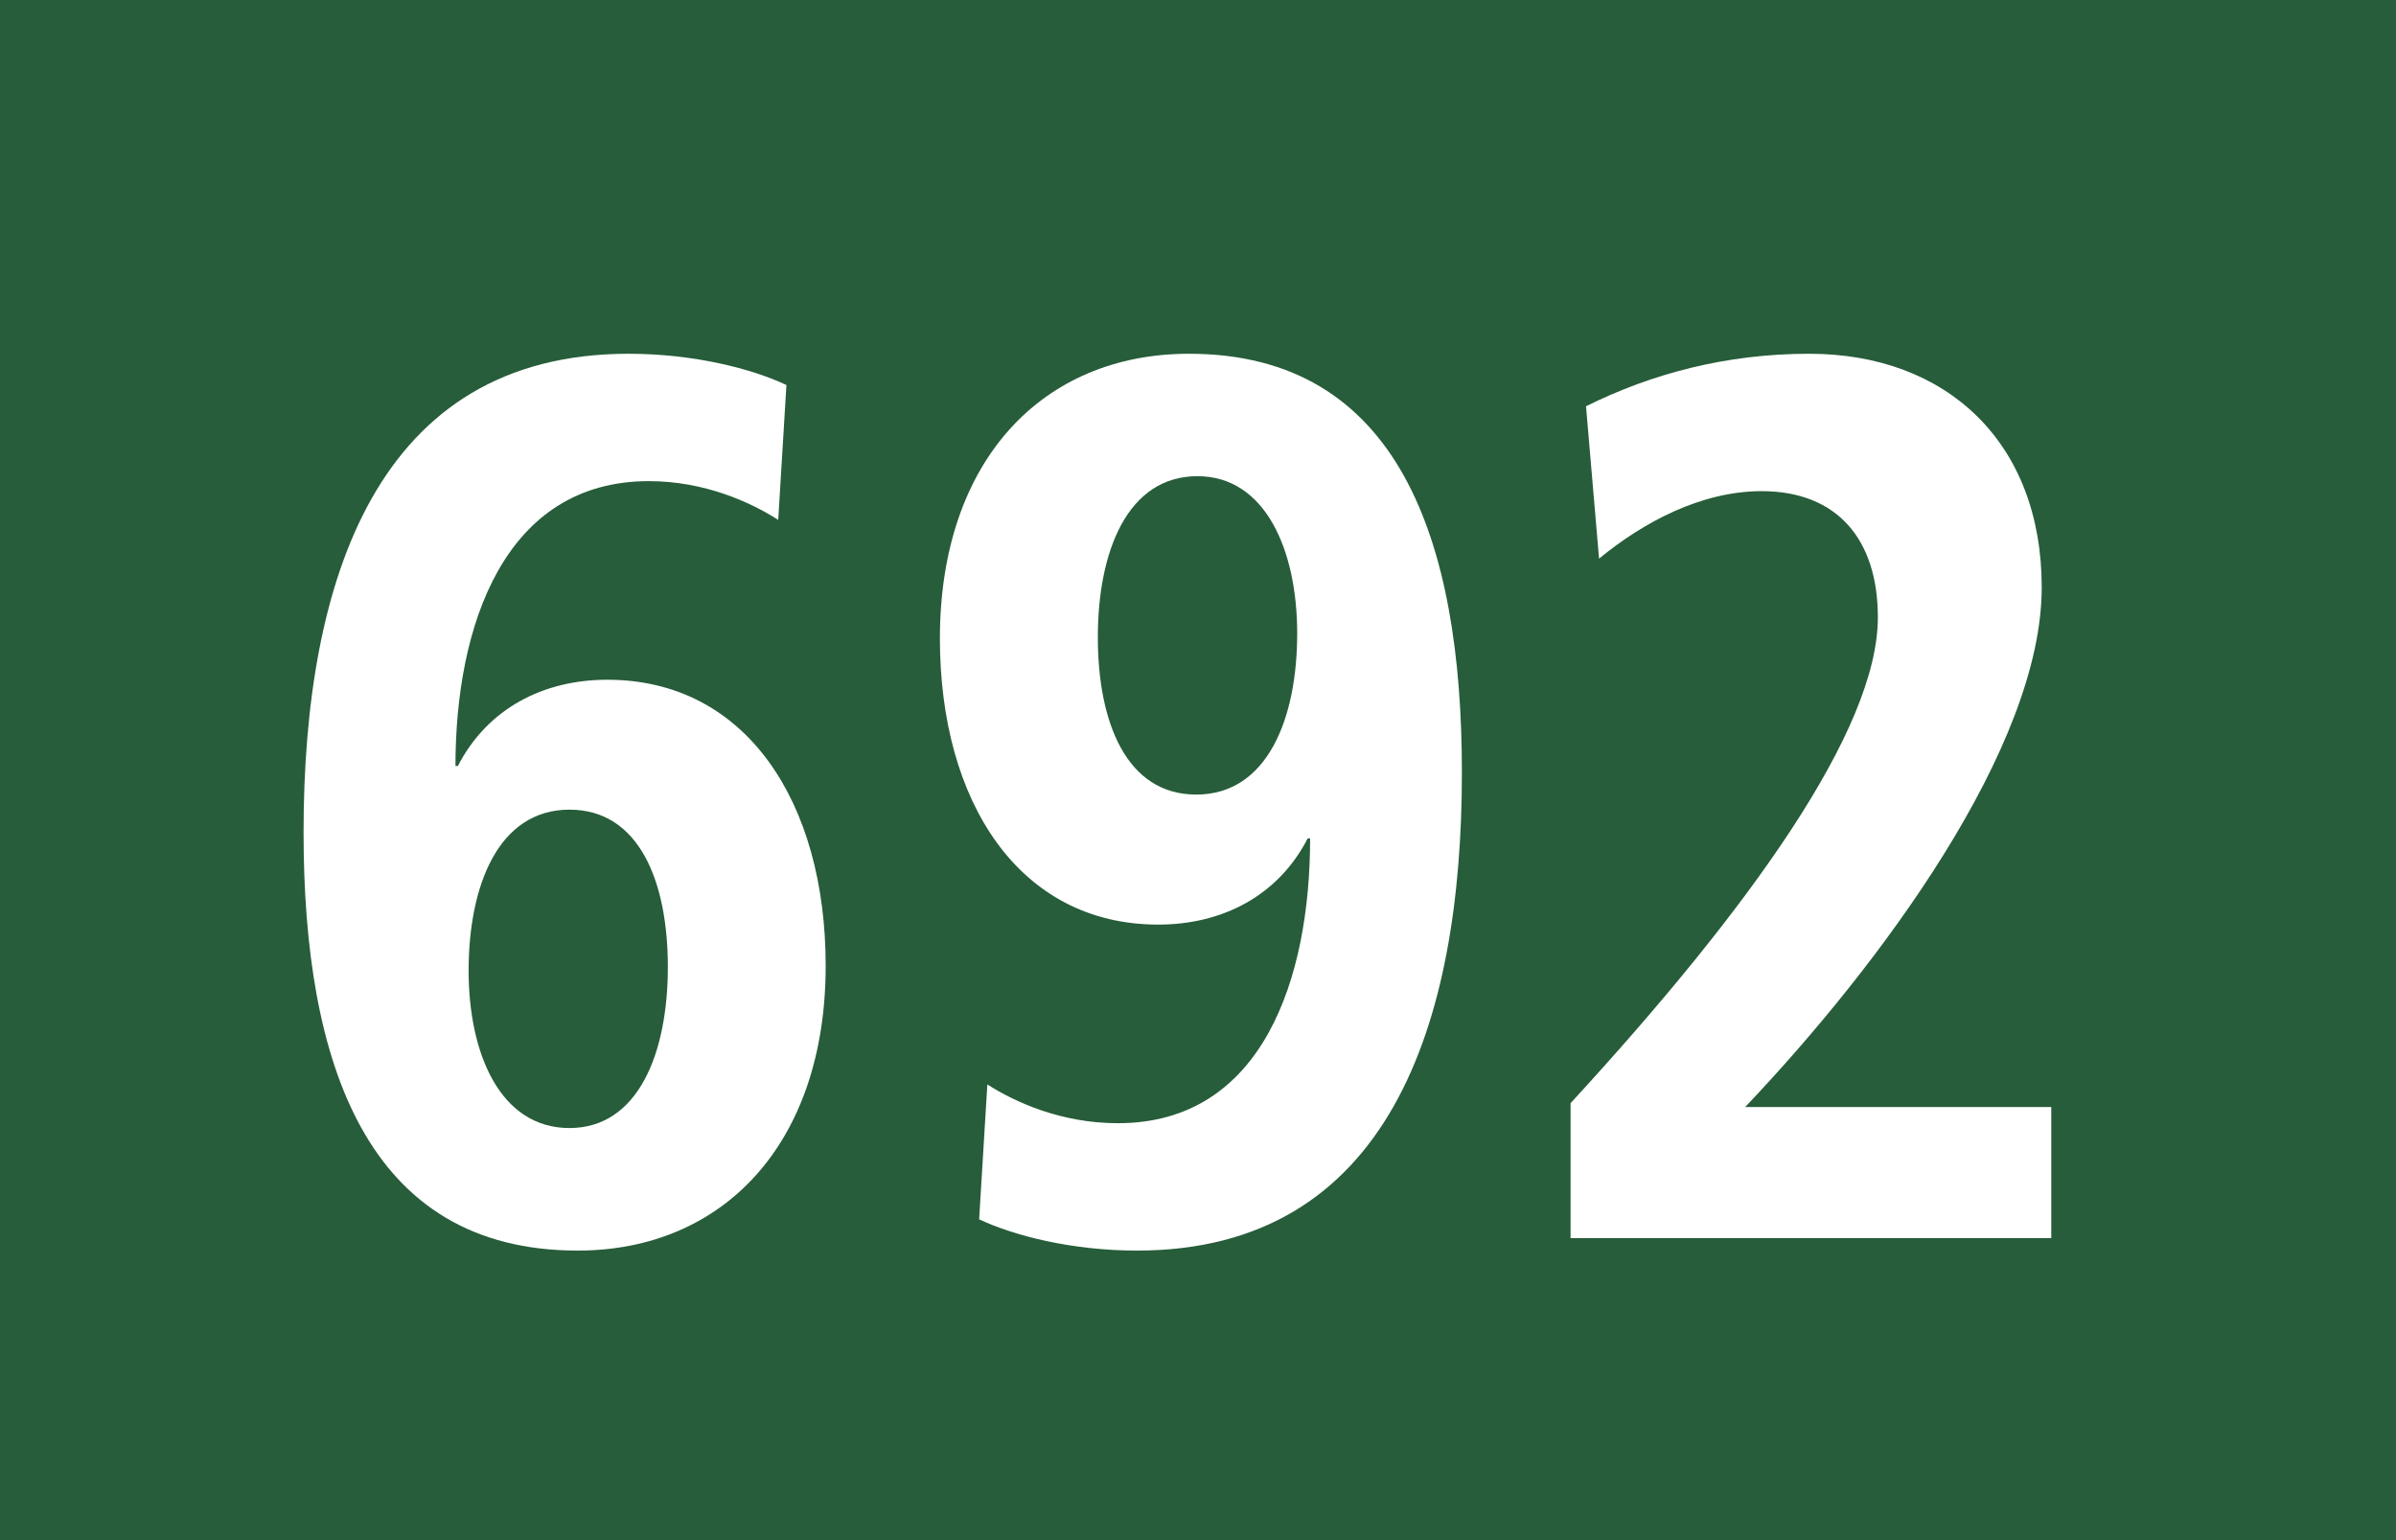 <?xml version="1.0" encoding="utf-8"?>
<!-- Generator: Adobe Illustrator 22.1.0, SVG Export Plug-In . SVG Version: 6.00 Build 0)  -->
<svg version="1.1" xmlns="http://www.w3.org/2000/svg" xmlns:xlink="http://www.w3.org/1999/xlink" x="0px" y="0px"
	 width="19.843px" height="12.756px" viewBox="0 0 19.843 12.756" enable-background="new 0 0 19.843 12.756" xml:space="preserve">
<g id="Ebene_1">
	<g>
		<polygon fill="#275D3A" points="19.843,12.756 0,12.756 0,0 19.843,0 19.843,12.756 		"/>
		<g>
			<path fill="#FFFFFF" d="M4.784,10.358c-1.749,0-2.27-1.552-2.27-3.466c0-2.09,0.609-3.962,2.692-3.962
				c0.54,0,1.022,0.124,1.307,0.259L6.445,4.306C6.219,4.161,5.836,3.985,5.374,3.985c-1.199,0-1.602,1.2-1.602,2.359h0.02
				C4.038,5.868,4.499,5.63,5.03,5.63c1.149,0,1.808,1.014,1.808,2.369C6.838,9.468,5.993,10.358,4.784,10.358z M4.716,6.706
				c-0.59,0-0.835,0.631-0.835,1.334c0,0.693,0.265,1.303,0.835,1.303s0.815-0.621,0.815-1.334C5.531,7.306,5.296,6.706,4.716,6.706
				z"/>
			<path fill="#FFFFFF" d="M9.416,10.358c-0.54,0-1.021-0.124-1.307-0.259l0.068-1.117c0.227,0.145,0.609,0.321,1.081,0.321
				c1.199,0,1.592-1.2,1.592-2.359h-0.02c-0.245,0.476-0.707,0.714-1.238,0.714c-1.149,0-1.808-1.014-1.808-2.369
				c0-1.469,0.845-2.359,2.063-2.359c1.739,0,2.26,1.552,2.26,3.466C12.108,8.485,11.499,10.358,9.416,10.358z M9.917,3.944
				c-0.579,0-0.825,0.621-0.825,1.334c0,0.704,0.236,1.303,0.815,1.303c0.59,0,0.836-0.631,0.836-1.334
				C10.743,4.554,10.478,3.944,9.917,3.944z"/>
			<path fill="#FFFFFF" d="M13.007,10.254V9.137c1.484-1.614,2.545-3.093,2.545-4.024c0-0.642-0.334-1.045-0.963-1.045
				c-0.501,0-0.982,0.259-1.346,0.559l-0.108-1.262c0.541-0.269,1.159-0.435,1.848-0.435c1.14,0,1.926,0.735,1.926,1.935
				c0,1.324-1.336,3.125-2.456,4.304h2.535v1.086H13.007z"/>
		</g>
	</g>
</g>
<g id="_x3C_Ebene_x3E_">
</g>
</svg>
